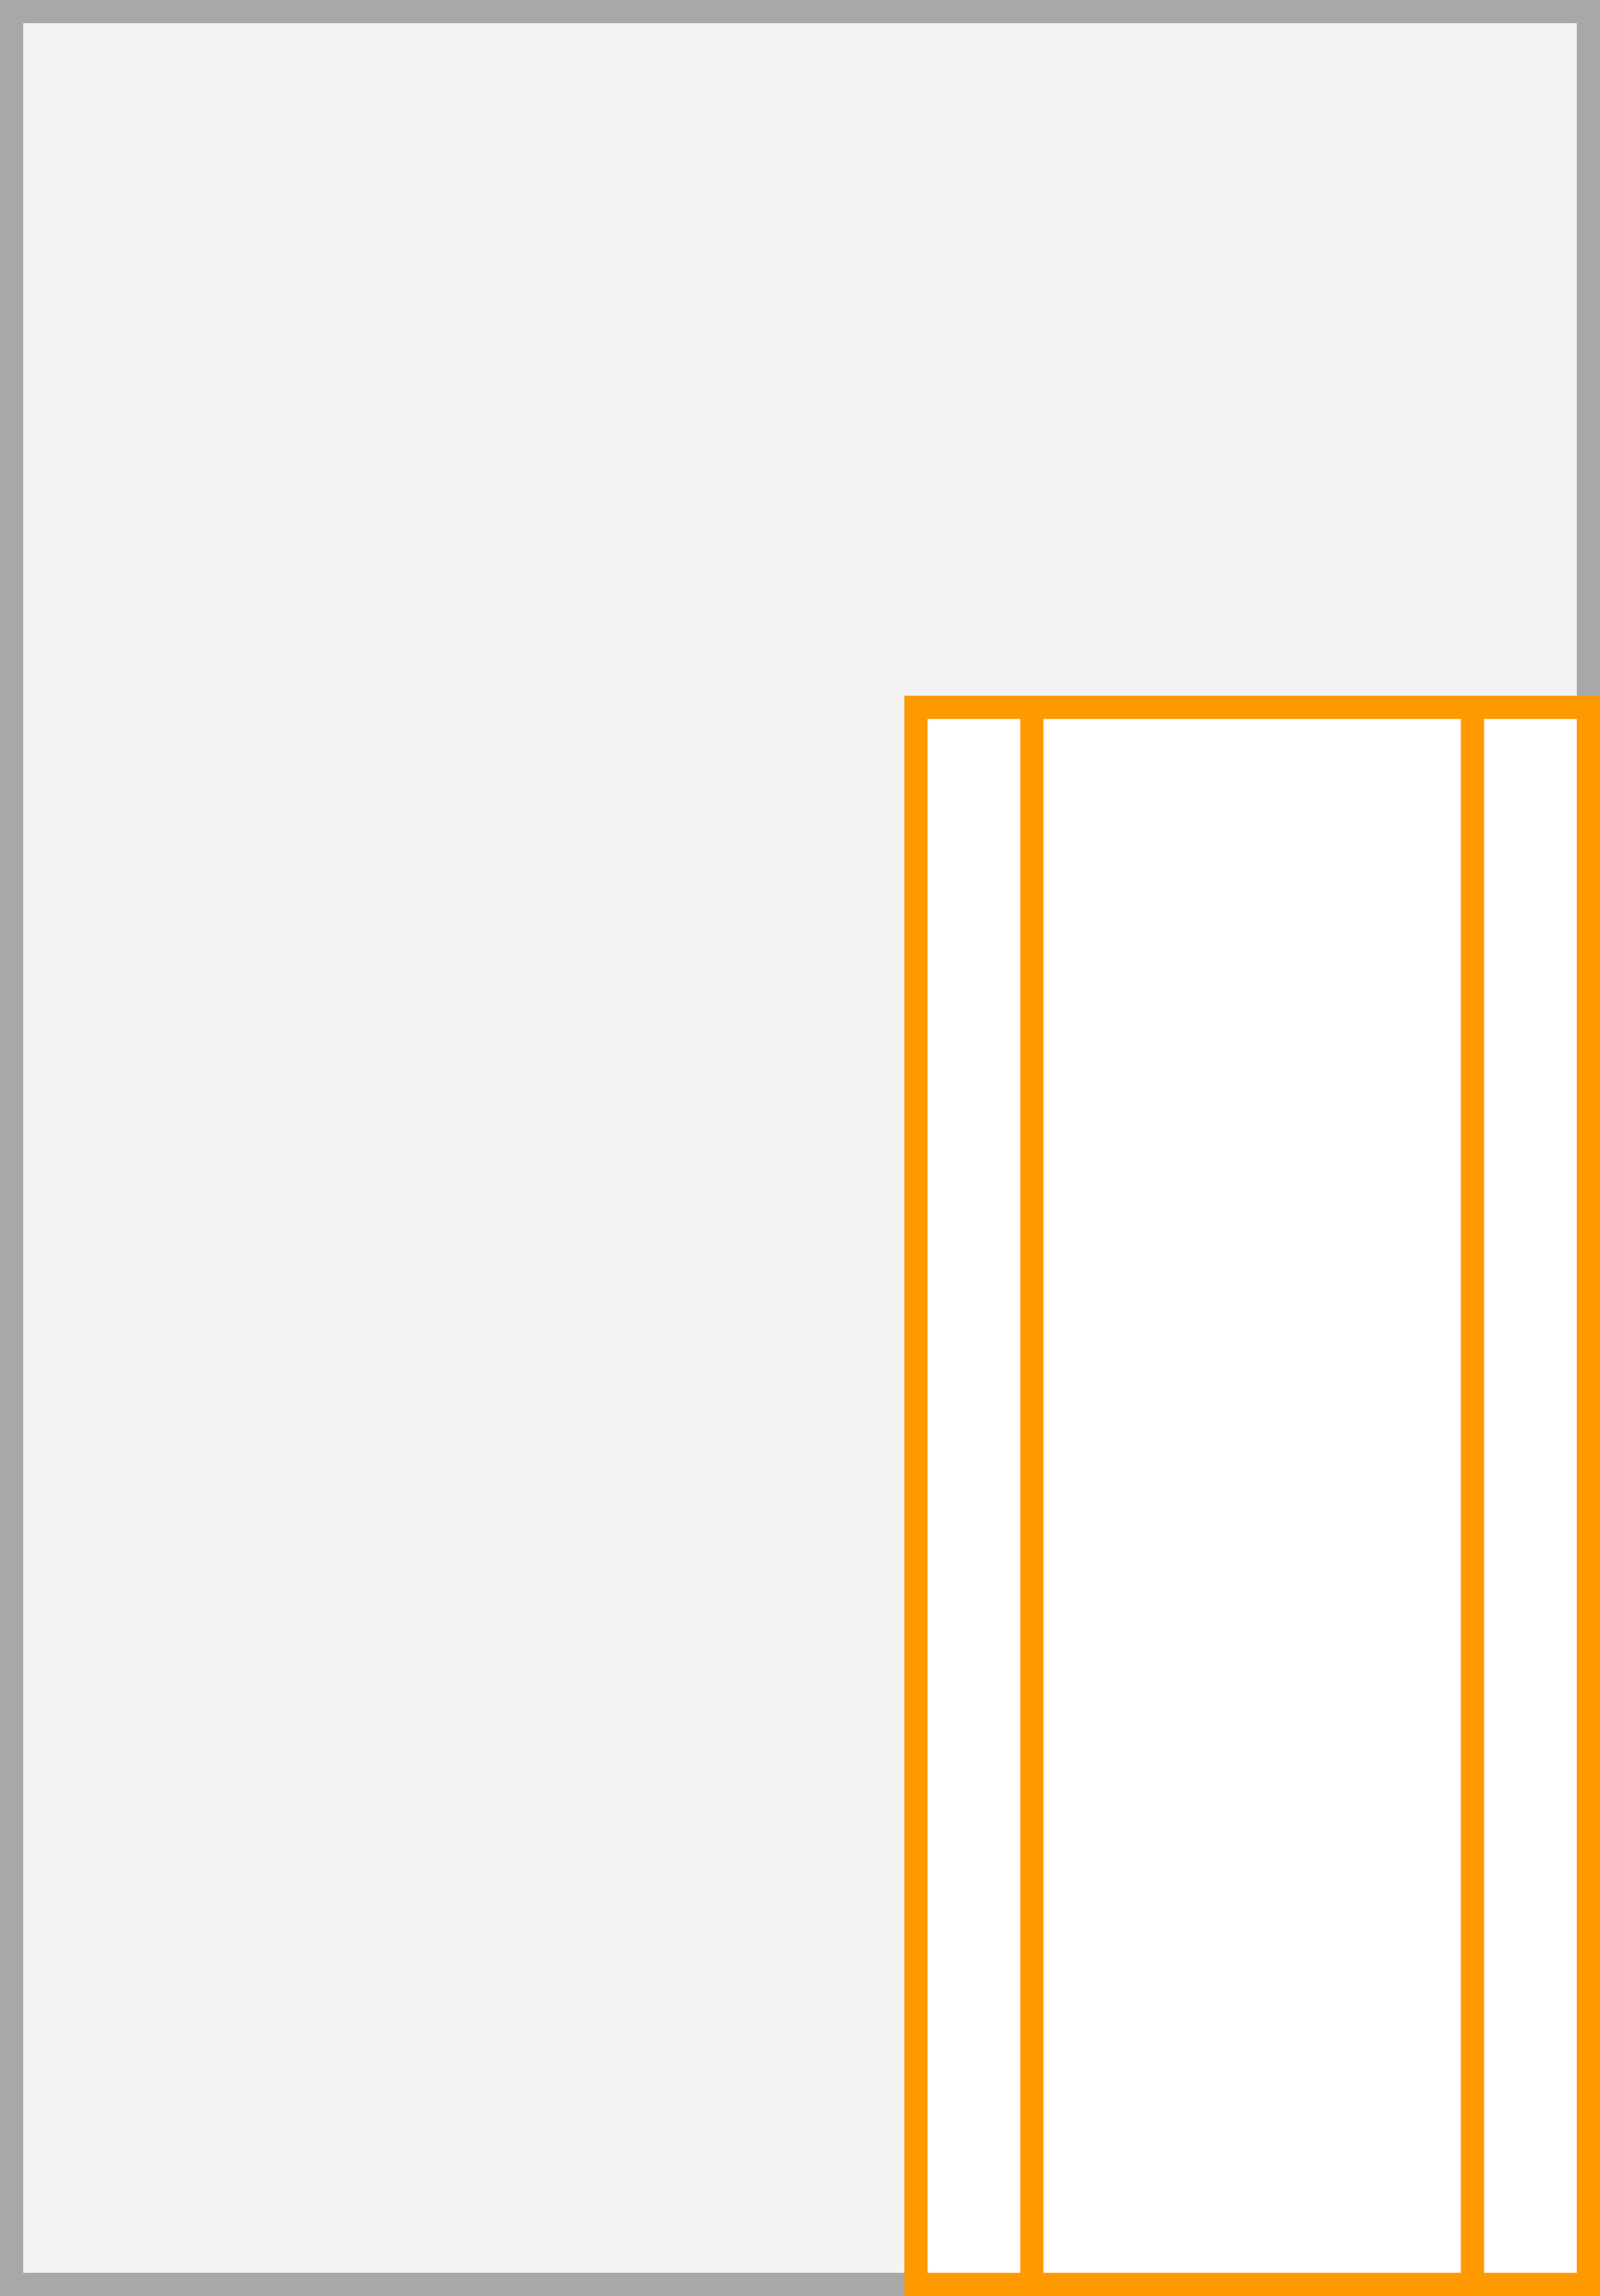 <svg xmlns="http://www.w3.org/2000/svg" width="69" height="99" viewBox="0 0 69 99">
  <rect x="0" y="0" width="69" height="99" fill="#333333" stroke="none"/>
  <title>56</title>
  <g>
    <g>
      <rect x="0.5" y="0.5" width="68" height="98" fill="#f3f3f3"/>
      <path d="M68,1V98H1V1H68m1-1H0V99H69V0Z" fill="#a8a8a8"/>
    </g>
    <g>
      <g>
        <rect x="39.5" y="30.5" width="29" height="68" fill="#fff"/>
        <path d="M68,31V98H40V31H68m1-1H39V99H69V30Z" fill="#f90"/>
      </g>
      <g>
        <rect x="44.5" y="30.5" width="19" height="68" fill="#fff"/>
        <path d="M63,31V98H45V31H63m1-1H44V99H64V30Z" fill="#f90"/>
      </g>
    </g>
  </g>
</svg>
